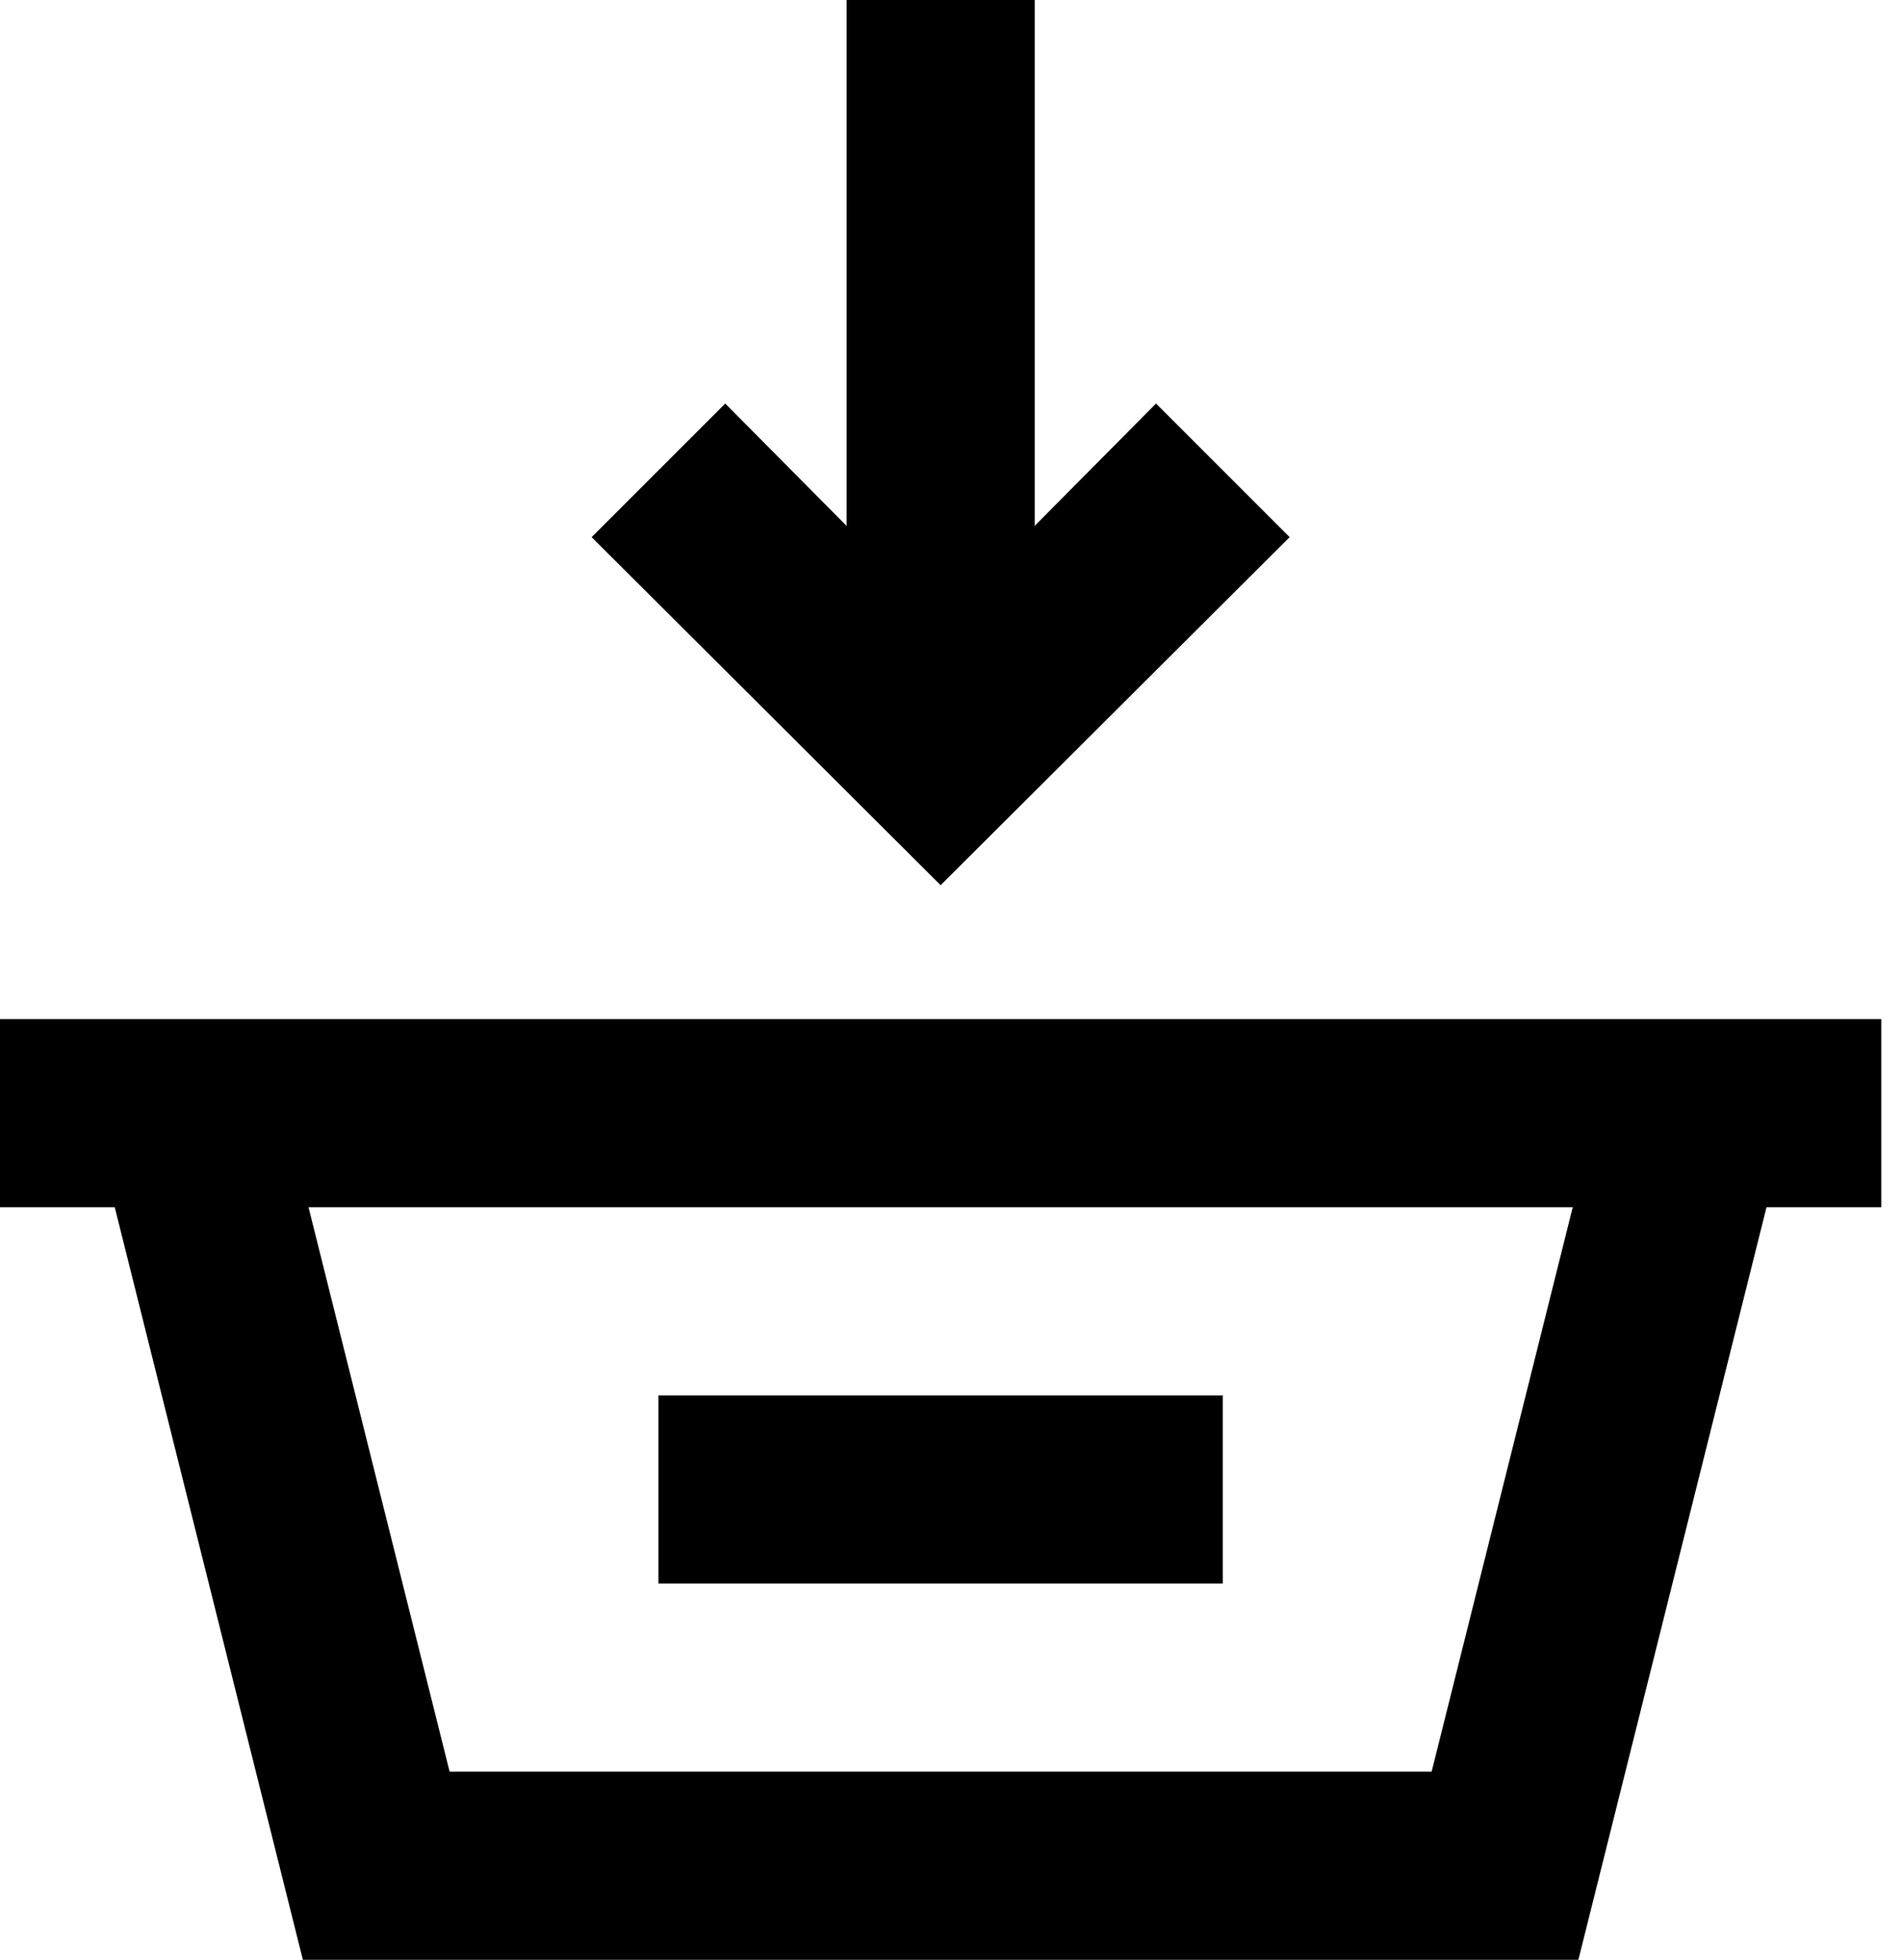 <?xml version="1.0" encoding="UTF-8"?>
<svg width="33px" height="34px" viewBox="0 0 33 34" version="1.1" xmlns="http://www.w3.org/2000/svg" xmlns:xlink="http://www.w3.org/1999/xlink">
    <title>31193BEE-7CDF-4F1F-8FC4-E7B4A6522031</title>
    <g id="ALL-SCREENS" stroke="none" stroke-width="1" fill="none" fill-rule="evenodd">
        <g id="PLP-bundles-v2-4" transform="translate(-336, -390)" fill="#000000" fill-rule="nonzero">
            <g id="Group-15" transform="translate(86, 337)">
                <g id="Group-12" transform="translate(48, 33)">
                    <g id="noun_shipping-and-delivery_2830370" transform="translate(202, 20)">
                        <path d="M5.255,34 L27.385,34 L30.649,20.944 L32.64,20.944 L32.64,17.68 L0,17.68 L0,20.944 L1.991,20.944 L5.255,34 Z M27.287,20.944 L24.839,30.736 L7.801,30.736 L5.353,20.944 L27.287,20.944 Z" id="Shape"></path>
                        <polygon id="Path" points="14.688 0 14.688 9.123 12.583 7.001 10.265 9.319 16.32 15.357 22.375 9.319 20.057 7.001 17.952 9.123 17.952 0"></polygon>
                        <rect id="Rectangle" x="11.424" y="24.208" width="9.792" height="3.264"></rect>
                    </g>
                </g>
            </g>
        </g>
    </g>
</svg>